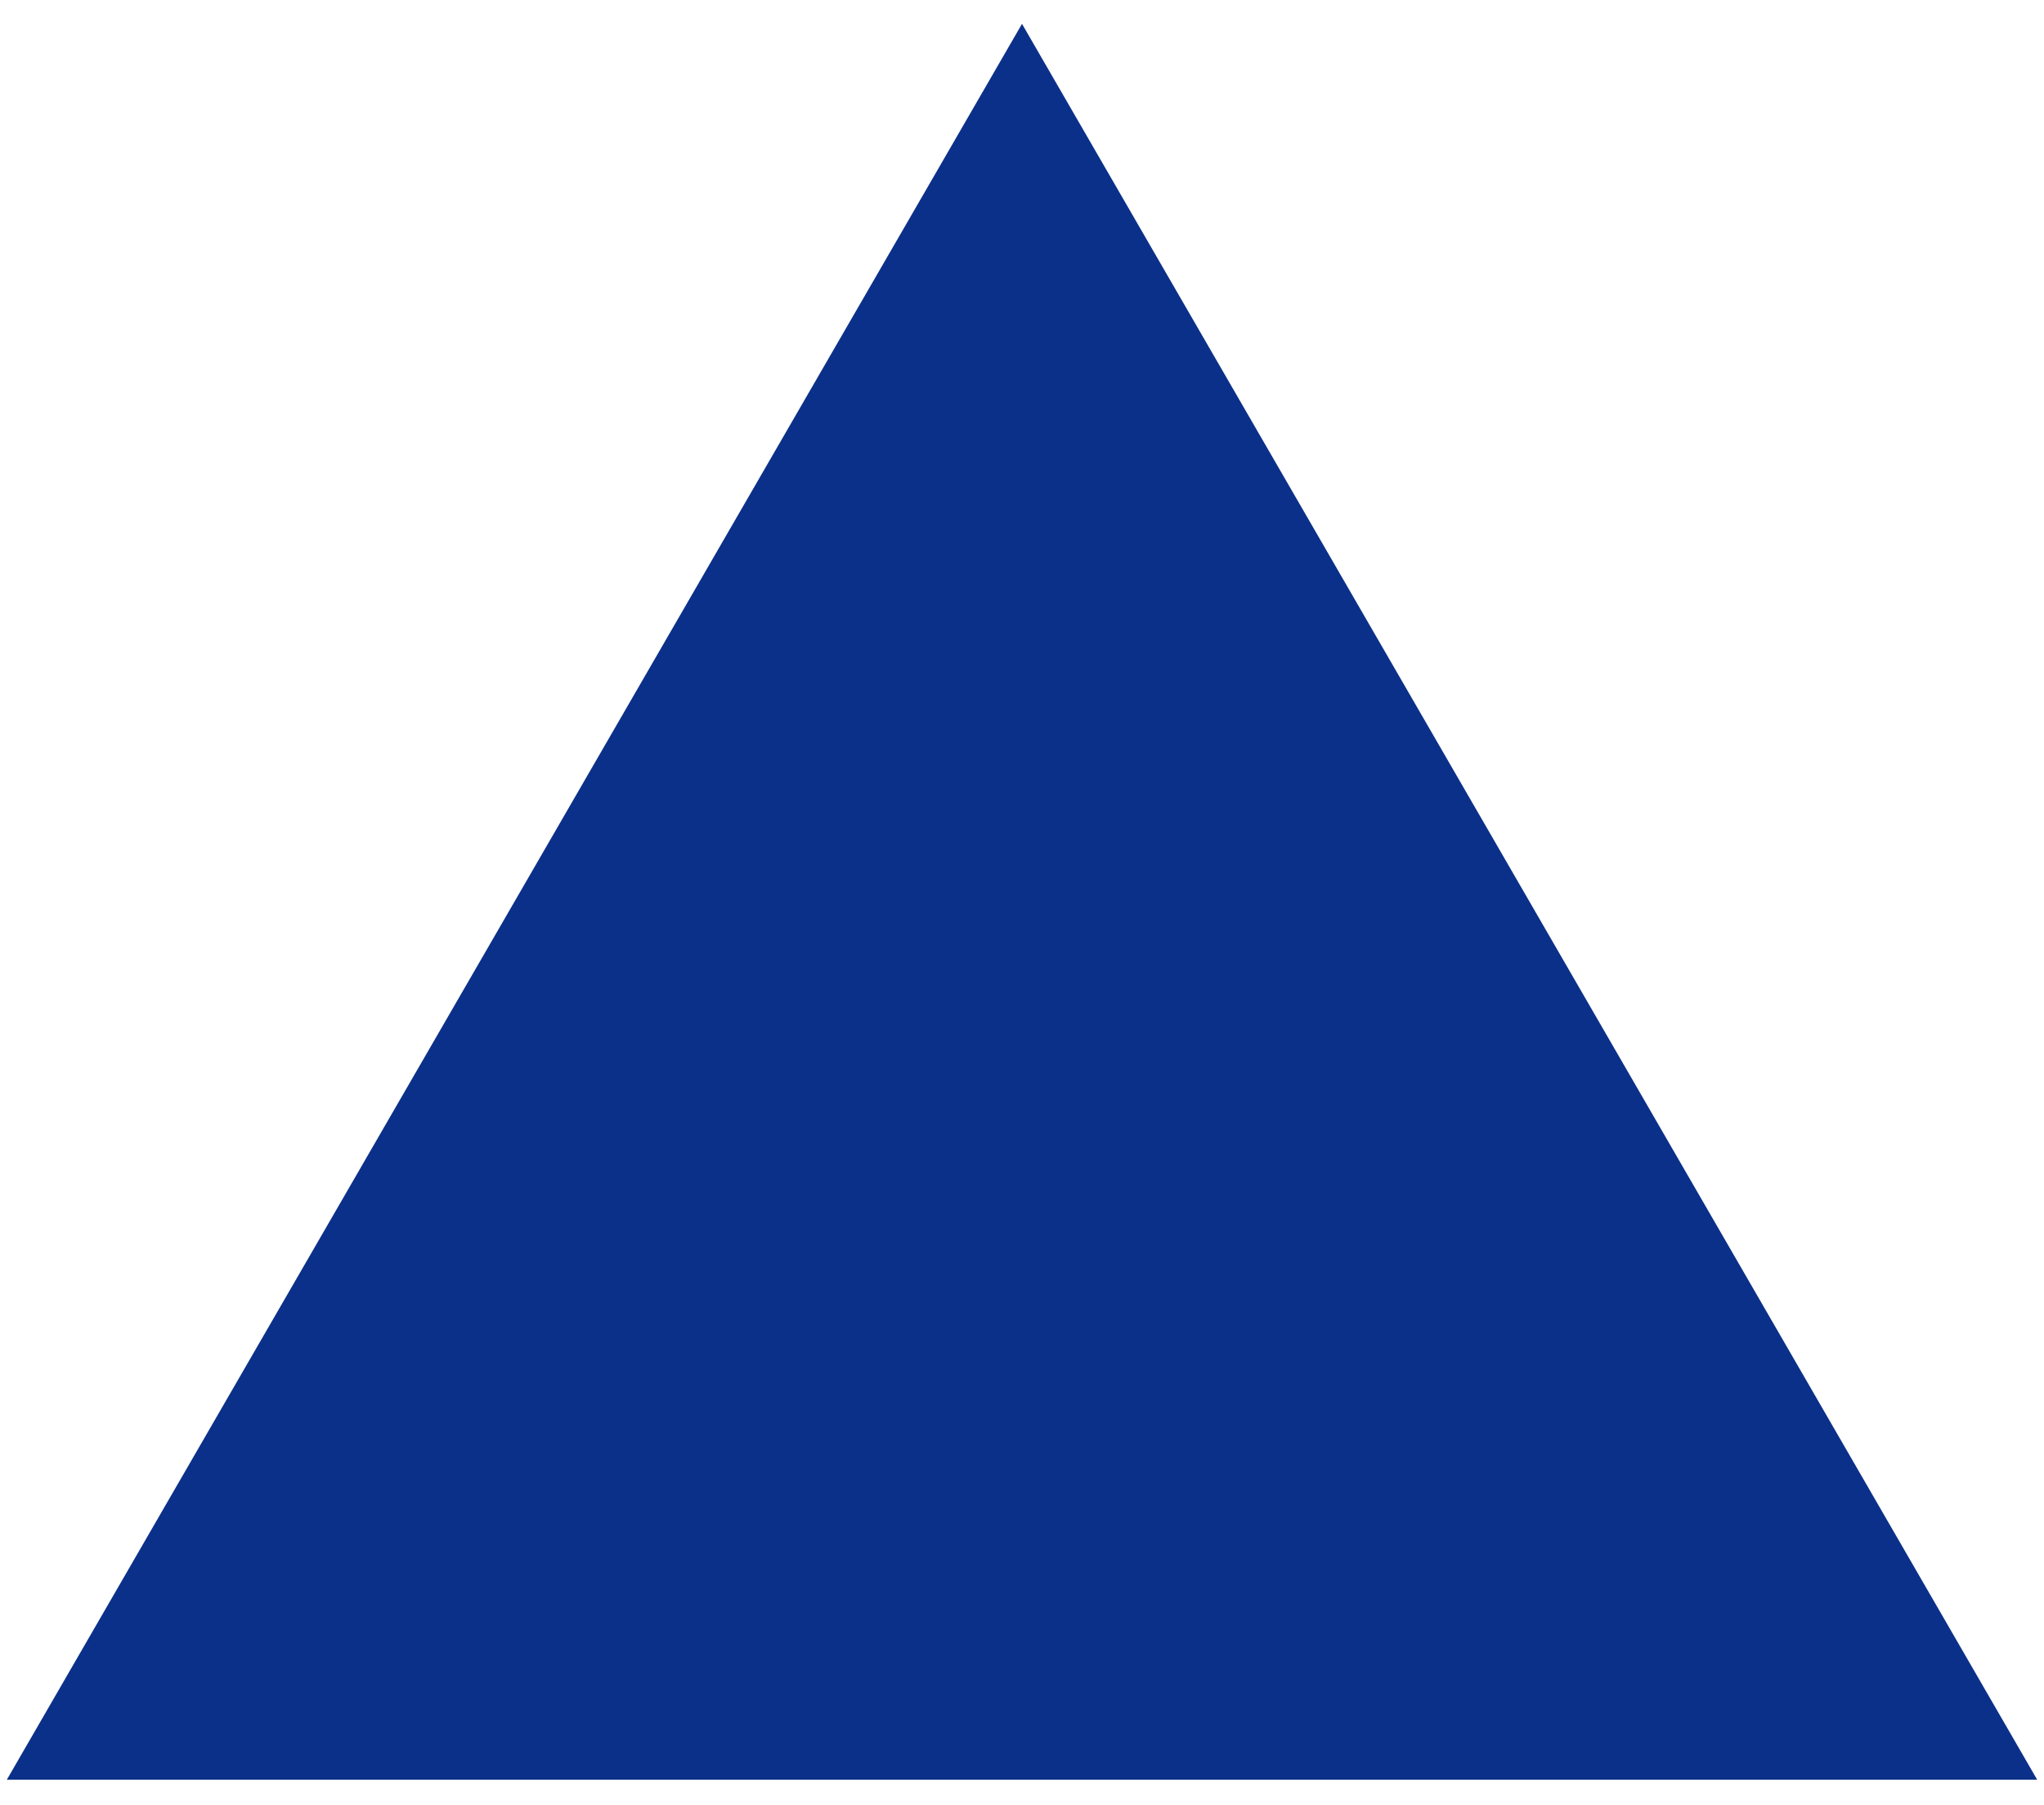 <?xml version="1.0" encoding="utf-8"?>
<!-- Generator: Adobe Illustrator 24.1.0, SVG Export Plug-In . SVG Version: 6.00 Build 0)  -->
<svg version="1.1" id="レイヤー_1" xmlns="http://www.w3.org/2000/svg" xmlns:xlink="http://www.w3.org/1999/xlink" x="0px"
	 y="0px" viewBox="0 0 120 106" style="enable-background:new 0 0 120 106;" xml:space="preserve">
<style type="text/css">
	.st0{fill:#0B308A;}
</style>
<g>
	<polygon class="st0" points="60,1.4 0.4,104.5 119.6,104.5 	"/>
</g>
</svg>
